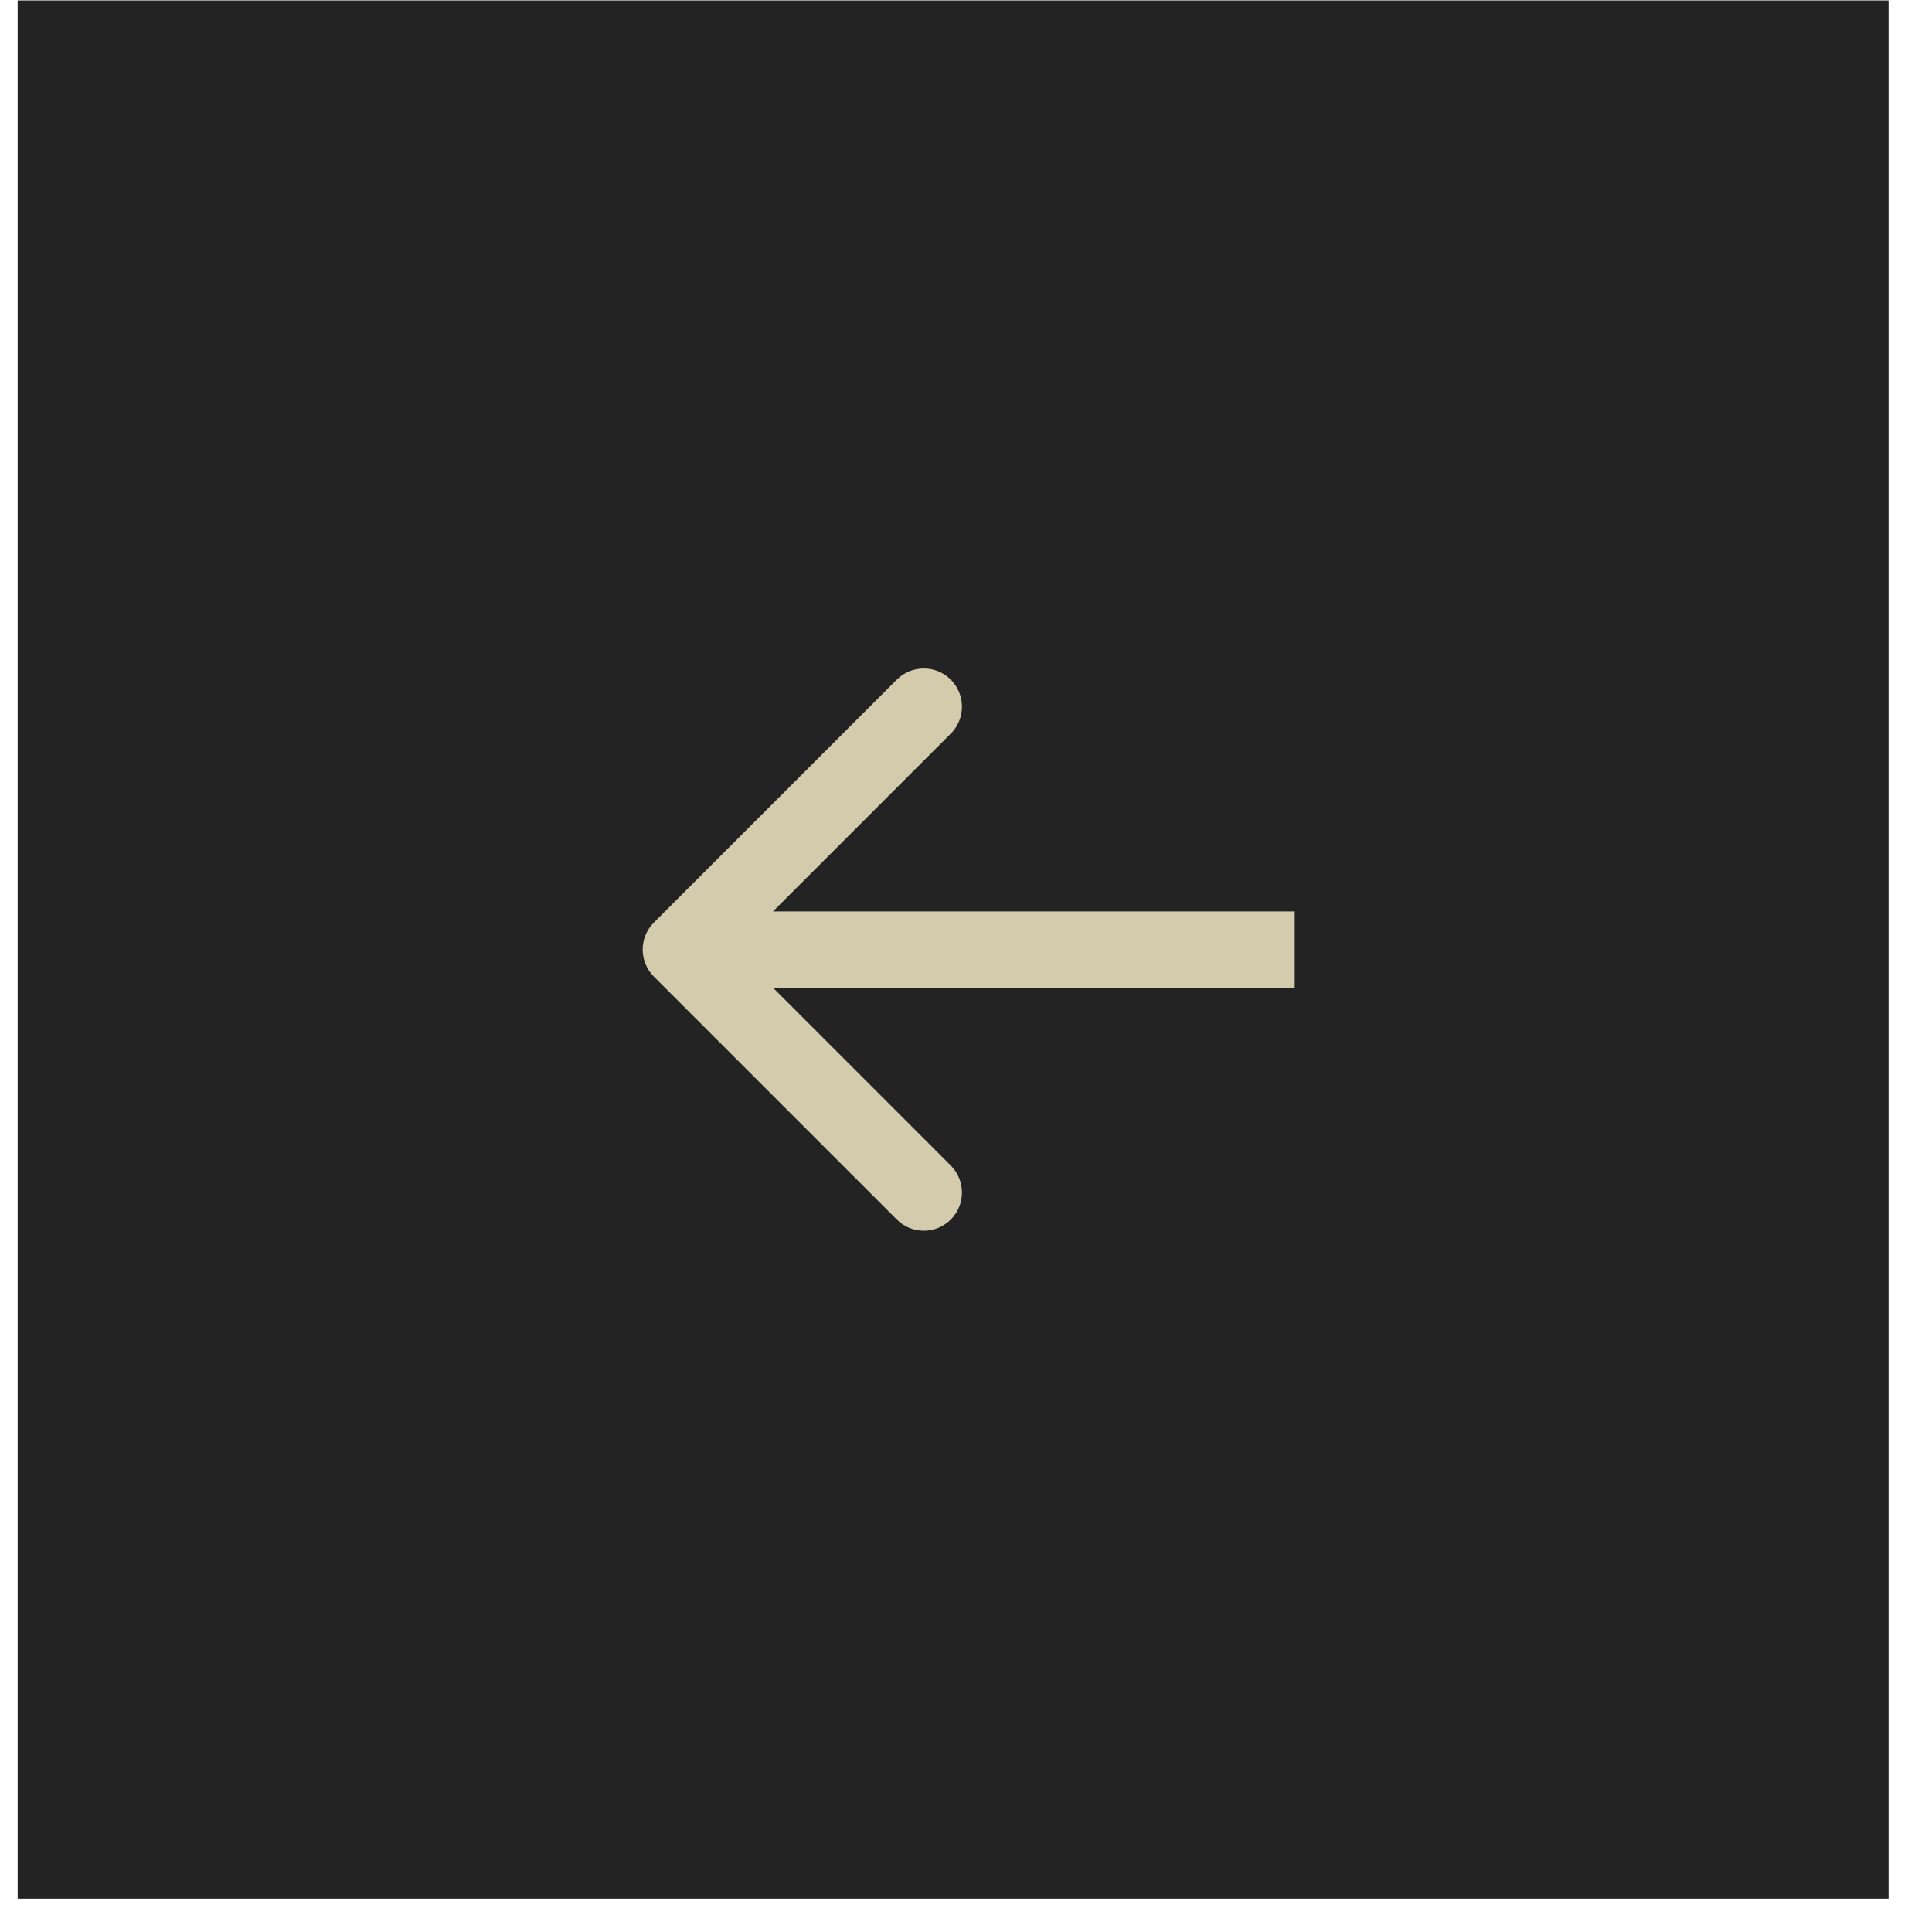 <?xml version="1.0" encoding="UTF-8"?> <svg xmlns="http://www.w3.org/2000/svg" width="36" height="36" viewBox="0 0 36 36" fill="none"><rect width="34.862" height="35.371" transform="matrix(-1 0 0 1 35.191 0.008)" fill="#232323"></rect><path d="M12.184 18.197C11.906 17.919 11.906 17.469 12.184 17.191L16.711 12.664C16.988 12.387 17.439 12.387 17.717 12.664C17.994 12.942 17.994 13.393 17.717 13.67L13.693 17.694L17.717 21.718C17.994 21.996 17.994 22.446 17.717 22.724C17.439 23.002 16.988 23.002 16.711 22.724L12.184 18.197ZM24.125 18.405L12.687 18.405L12.687 16.983L24.125 16.983L24.125 18.405Z" fill="#D4CAAC"></path></svg> 